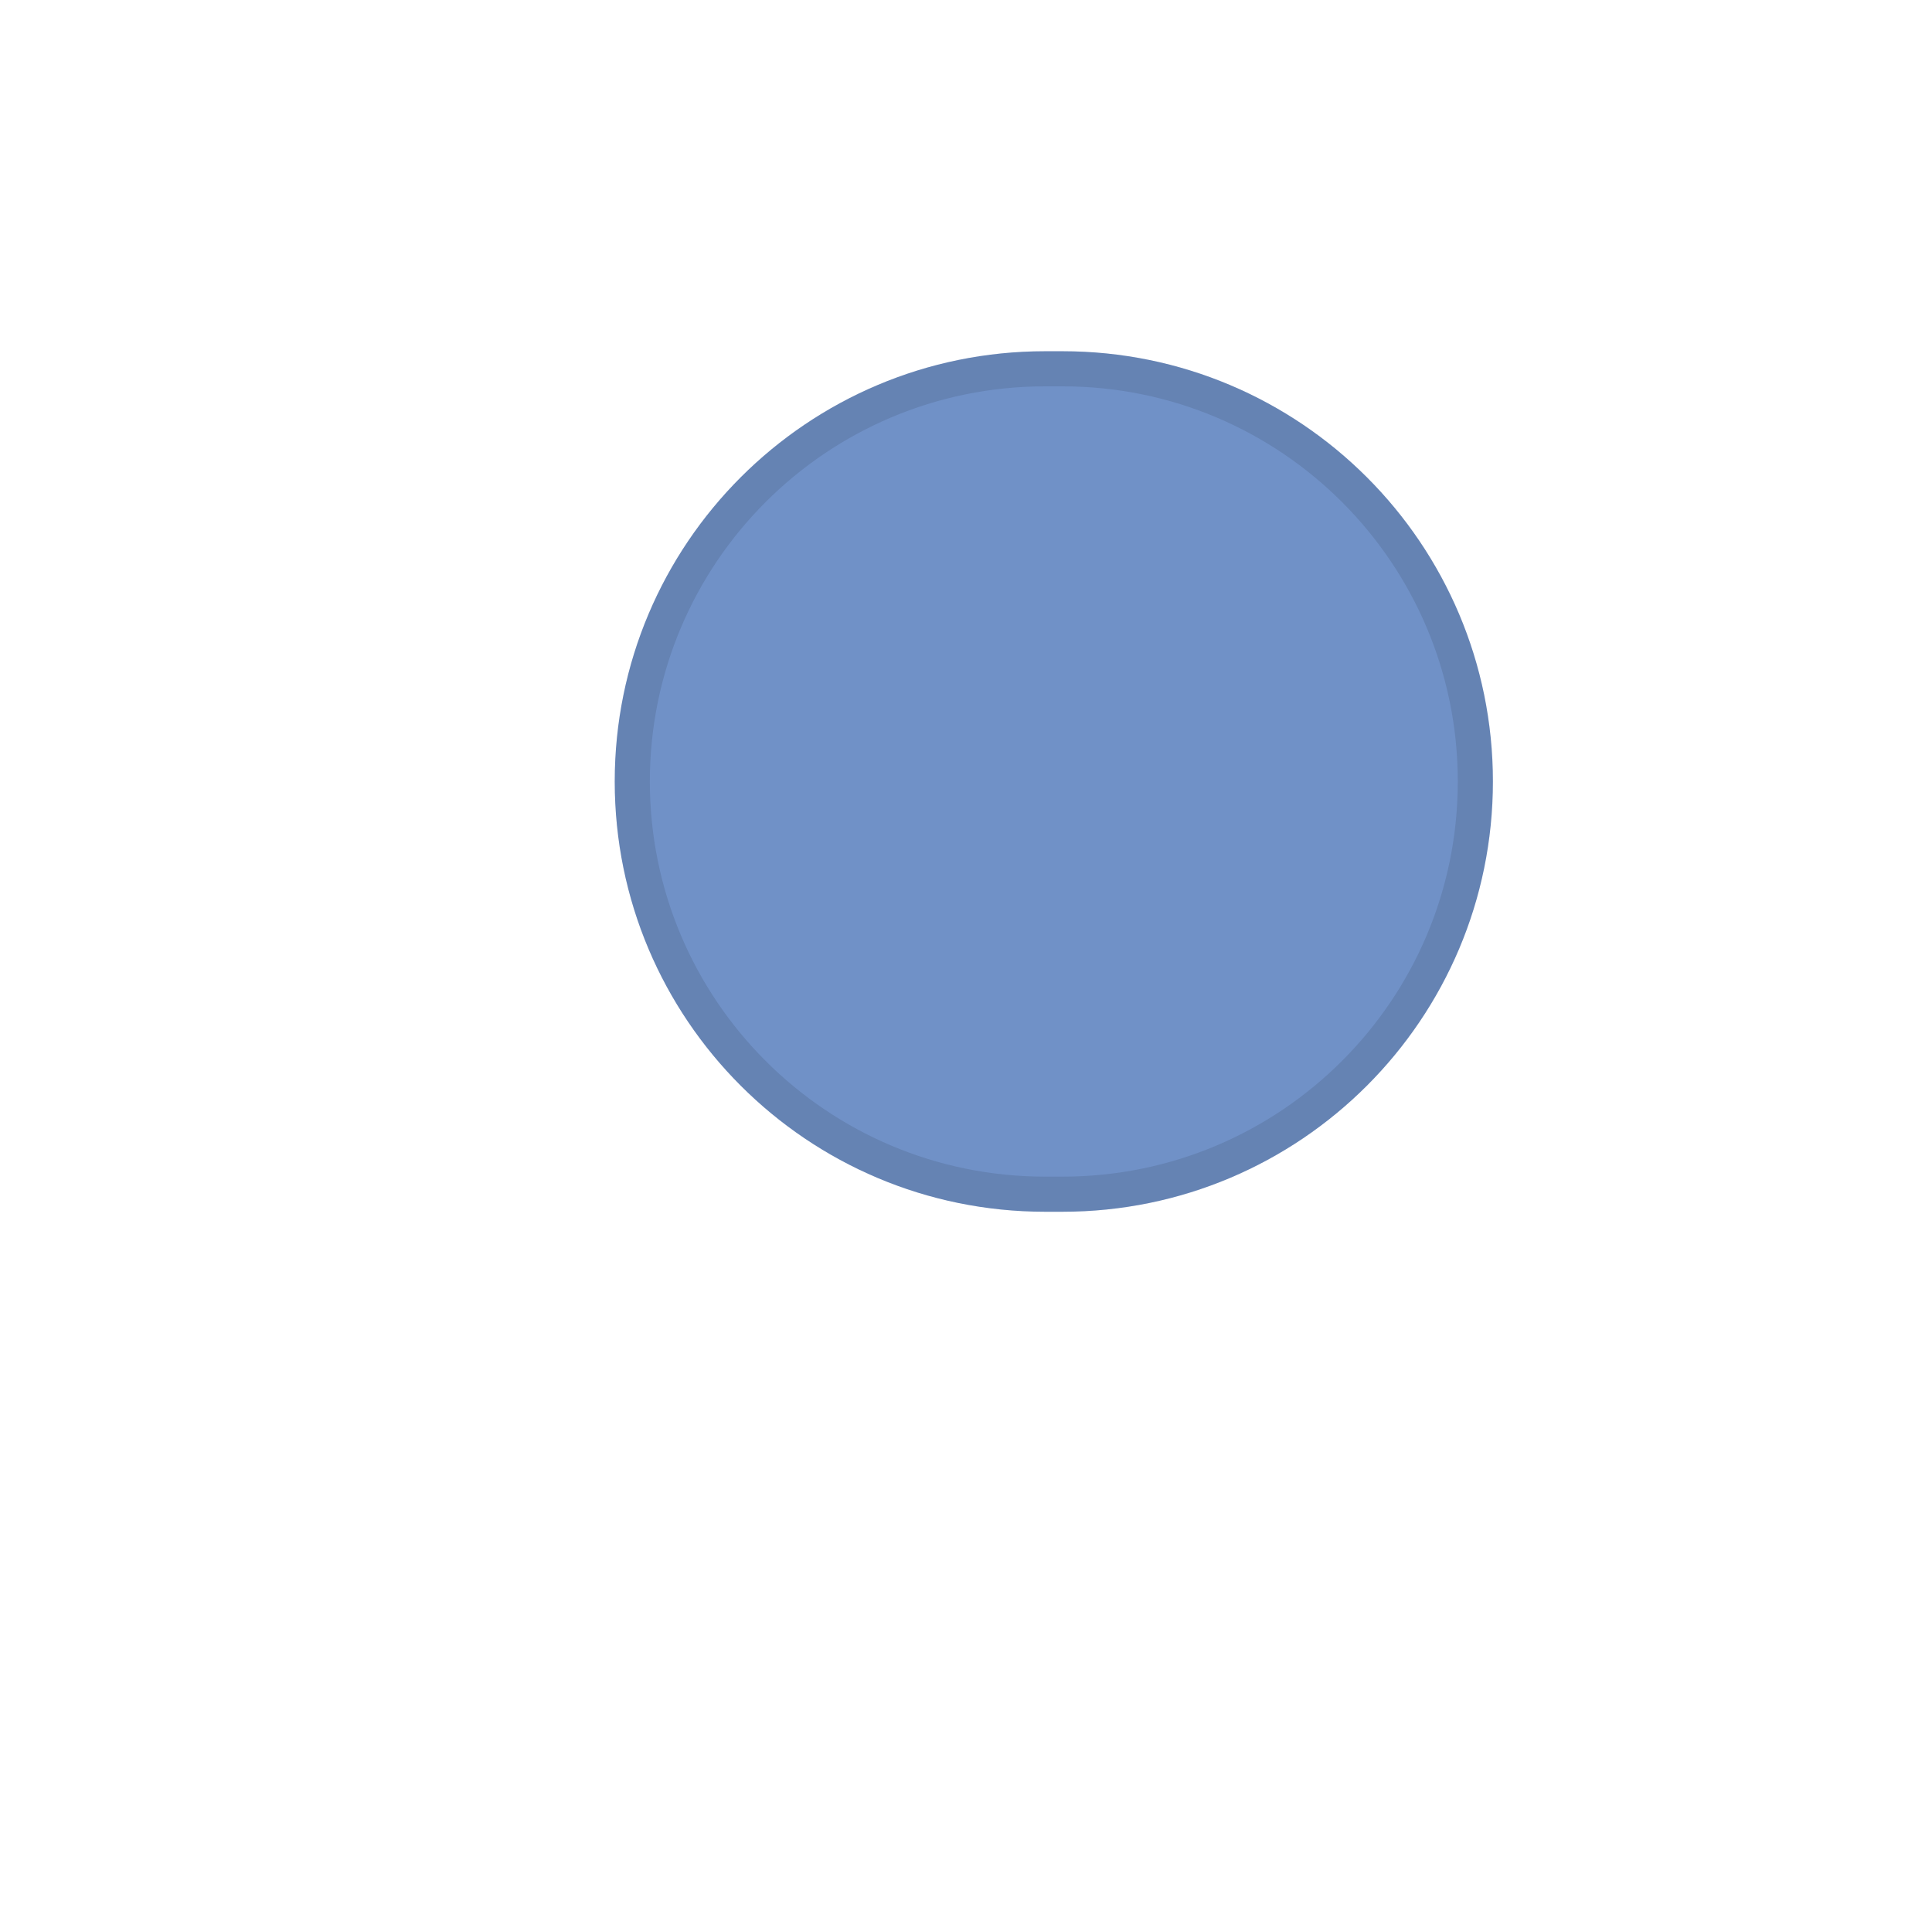 <?xml version="1.0" encoding="UTF-8"?> <svg xmlns="http://www.w3.org/2000/svg" width="110" height="109" viewBox="0 0 110 109" fill="none"><g filter="url(#filter0_bdi_477_128)"><path d="M30 44.5C30 30.969 40.969 20 54.5 20H55.5C69.031 20 80 30.969 80 44.5V44.5C80 58.031 69.031 69 55.5 69H54.5C40.969 69 30 58.031 30 44.5V44.5Z" fill="#7091C7"></path><path d="M54.5 21H55.5C68.479 21 79 31.521 79 44.5C79 57.479 68.479 68 55.5 68H54.5C41.521 68 31 57.479 31 44.5C31 31.521 41.521 21 54.5 21Z" stroke="black" stroke-opacity="0.1" stroke-width="2"></path></g><defs><filter id="filter0_bdi_477_128" x="0" y="0" width="110" height="109" filterUnits="userSpaceOnUse" color-interpolation-filters="sRGB"><feFlood flood-opacity="0" result="BackgroundImageFix"></feFlood><feGaussianBlur in="BackgroundImageFix" stdDeviation="7.5"></feGaussianBlur><feComposite in2="SourceAlpha" operator="in" result="effect1_backgroundBlur_477_128"></feComposite><feColorMatrix in="SourceAlpha" type="matrix" values="0 0 0 0 0 0 0 0 0 0 0 0 0 0 0 0 0 0 127 0" result="hardAlpha"></feColorMatrix><feOffset dy="10"></feOffset><feGaussianBlur stdDeviation="15"></feGaussianBlur><feComposite in2="hardAlpha" operator="out"></feComposite><feColorMatrix type="matrix" values="0 0 0 0 0.992 0 0 0 0 0.996 0 0 0 0 1 0 0 0 1 0"></feColorMatrix><feBlend mode="normal" in2="effect1_backgroundBlur_477_128" result="effect2_dropShadow_477_128"></feBlend><feBlend mode="normal" in="SourceGraphic" in2="effect2_dropShadow_477_128" result="shape"></feBlend><feColorMatrix in="SourceAlpha" type="matrix" values="0 0 0 0 0 0 0 0 0 0 0 0 0 0 0 0 0 0 127 0" result="hardAlpha"></feColorMatrix><feOffset dx="5" dy="-10"></feOffset><feGaussianBlur stdDeviation="2"></feGaussianBlur><feComposite in2="hardAlpha" operator="arithmetic" k2="-1" k3="1"></feComposite><feColorMatrix type="matrix" values="0 0 0 0 0.098 0 0 0 0 0.243 0 0 0 0 0.451 0 0 0 0.5 0"></feColorMatrix><feBlend mode="normal" in2="shape" result="effect3_innerShadow_477_128"></feBlend></filter></defs></svg> 